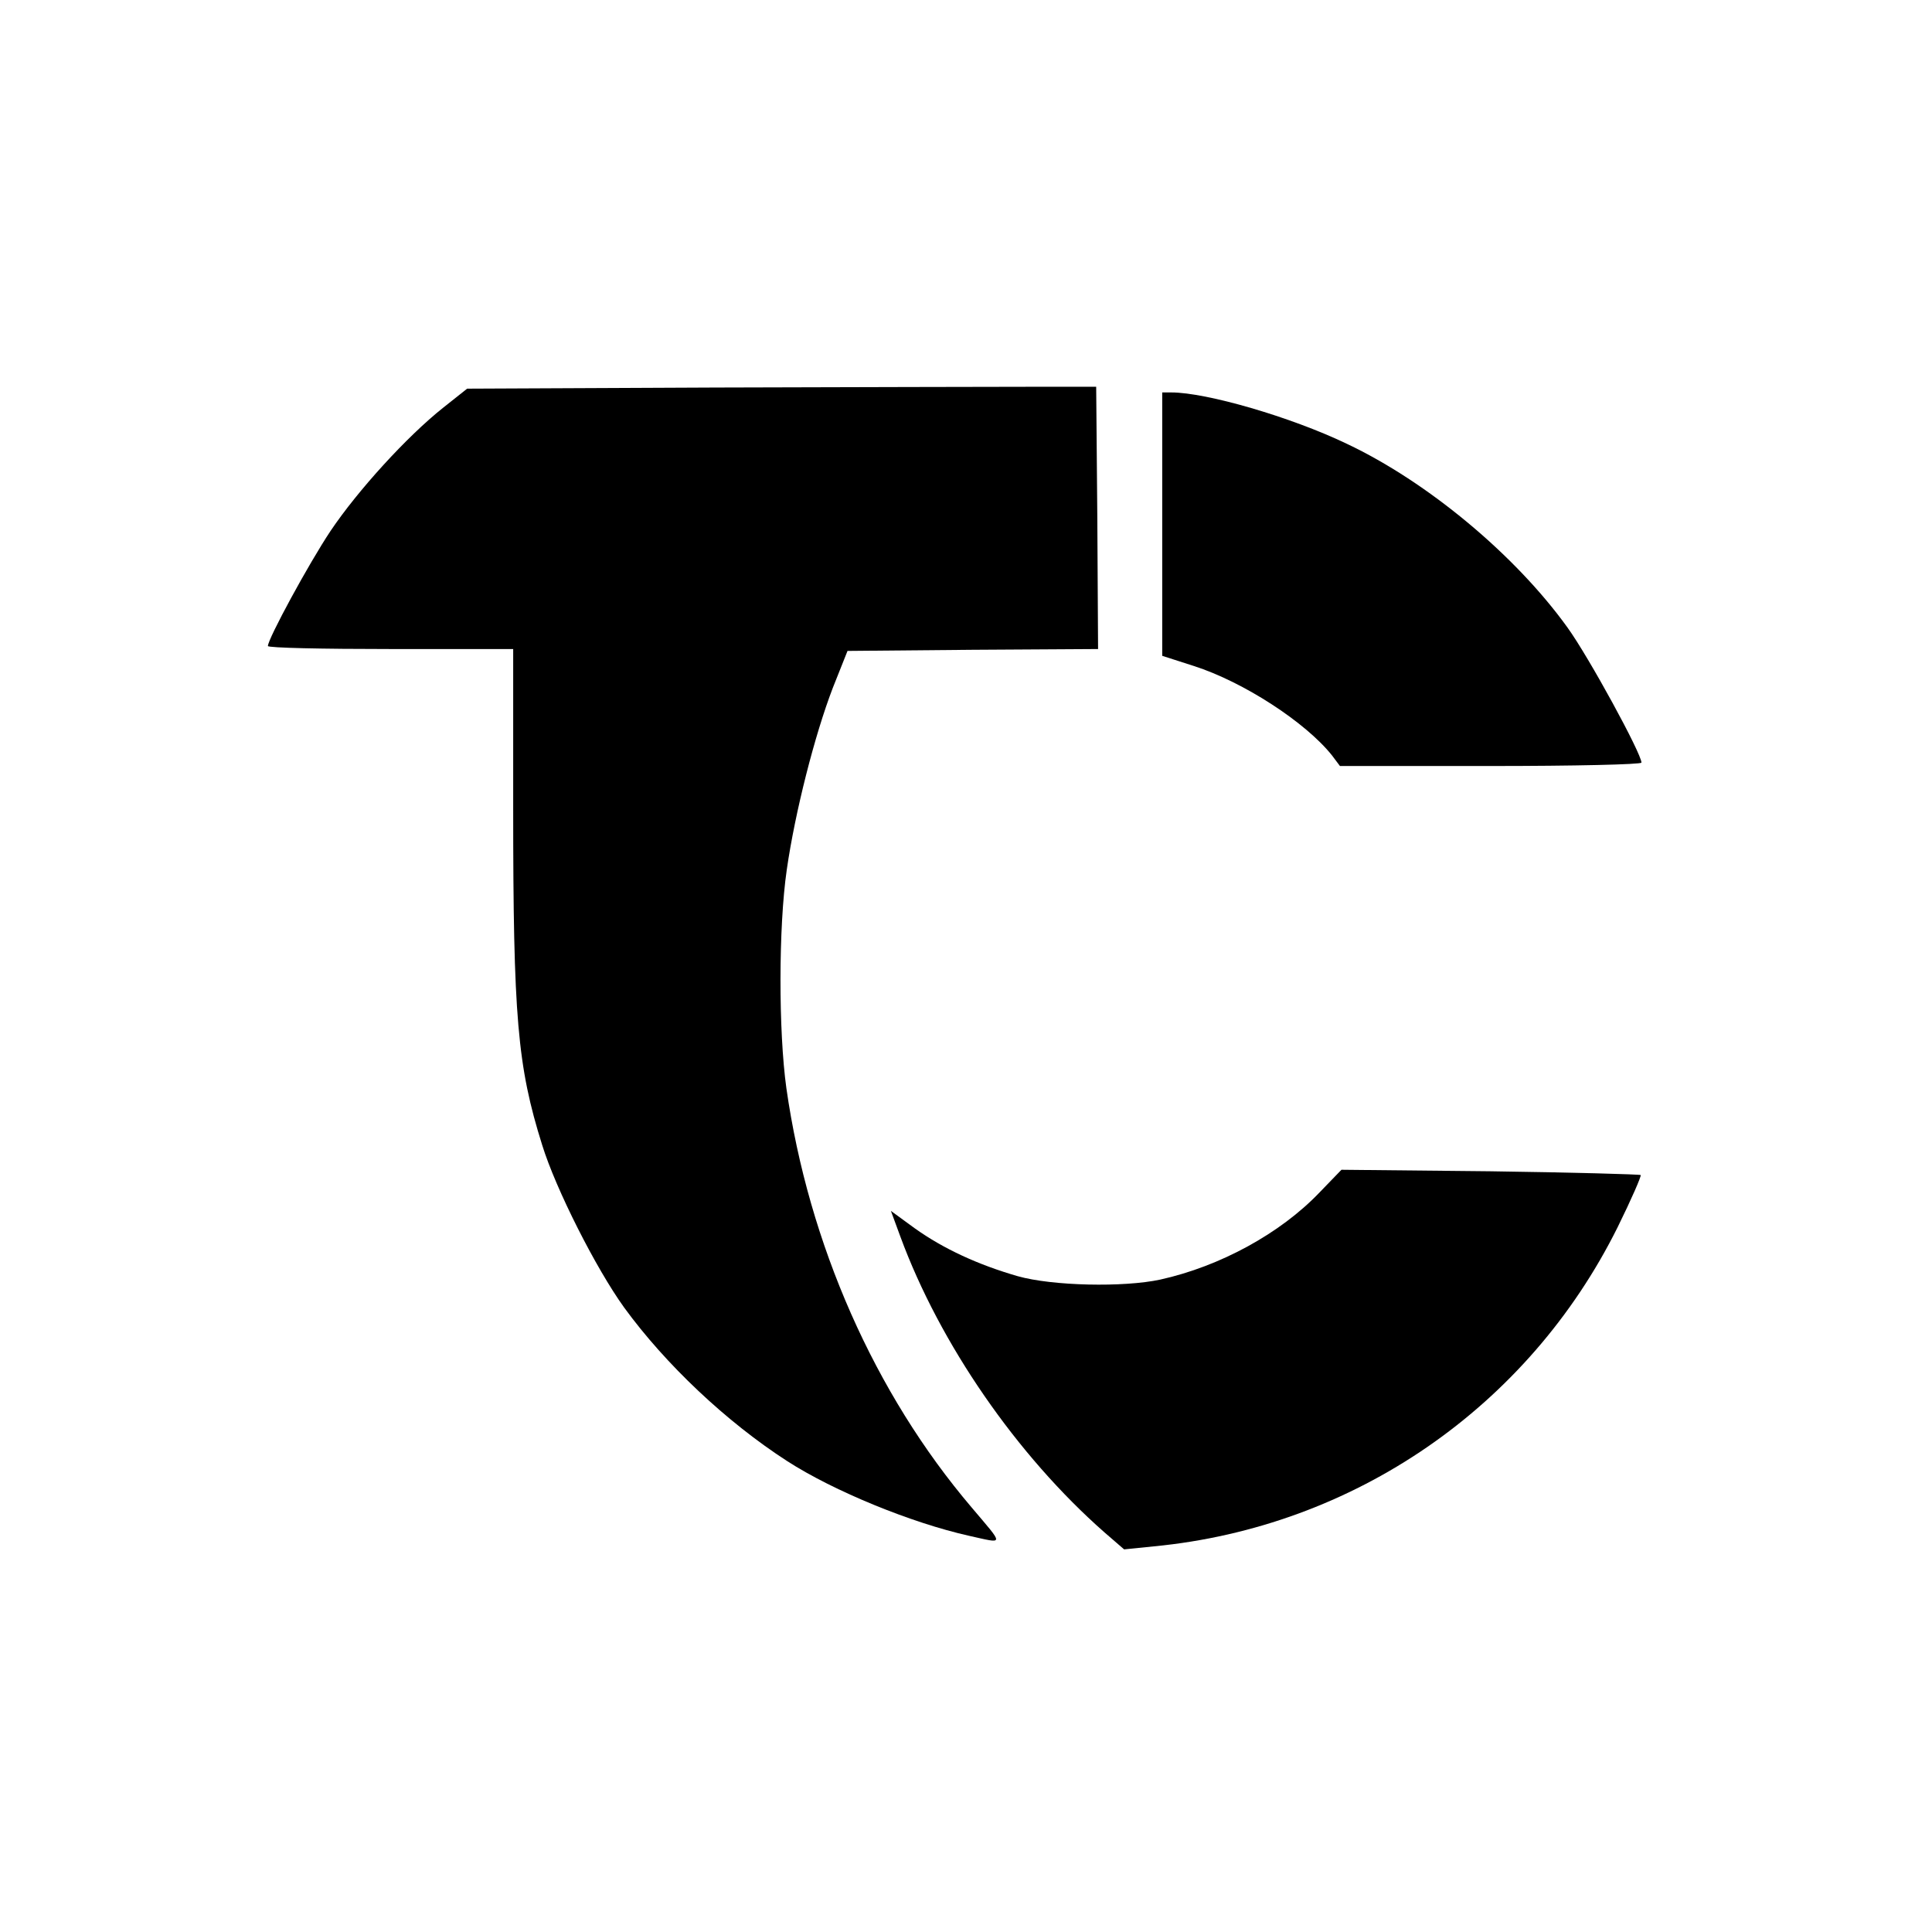 <?xml version="1.0" standalone="no"?>
<!DOCTYPE svg PUBLIC "-//W3C//DTD SVG 20010904//EN"
 "http://www.w3.org/TR/2001/REC-SVG-20010904/DTD/svg10.dtd">
<svg version="1.0" xmlns="http://www.w3.org/2000/svg"
 width="512pt" height="512pt" viewBox="0 0 512 512"
 preserveAspectRatio="xMidYMid meet">
<g transform="translate(0,512) scale(0.1,-0.1)"
fill="#000000" stroke="none">
<path d="M1896 4093 l-658 -3 -63 -50 c-97 -77 -227 -220 -299 -327 -58 -87
-166 -286 -166 -305 0 -5 146 -8 325 -8 l325 0 0 -422 c0 -553 11 -683 77
-893 36 -116 142 -326 217 -430 110 -151 271 -303 432 -407 124 -80 330 -164
482 -198 95 -21 94 -28 7 75 -257 302 -432 698 -491 1111 -21 151 -21 427 1
579 22 153 74 357 122 482 l39 98 332 3 332 2 -2 348 -3 347 -175 0 c-96 0
-471 -1 -834 -2z"/>
<path d="M3080 3731 l0 -349 84 -27 c131 -42 296 -149 366 -237 l21 -28 400 0
c219 0 399 4 399 9 0 24 -139 279 -196 358 -138 192 -371 386 -585 487 -148
71 -372 136 -465 136 l-24 0 0 -349z"/>
<path d="M3497 1960 c-104 -109 -264 -196 -422 -231 -97 -21 -286 -17 -378 9
-104 30 -196 72 -273 127 l-63 46 25 -68 c105 -285 309 -580 541 -784 l52 -45
79 8 c530 51 992 369 1229 846 36 73 63 135 61 138 -3 2 -183 7 -399 10 l-394
4 -58 -60z"/>
</g>
</svg>
